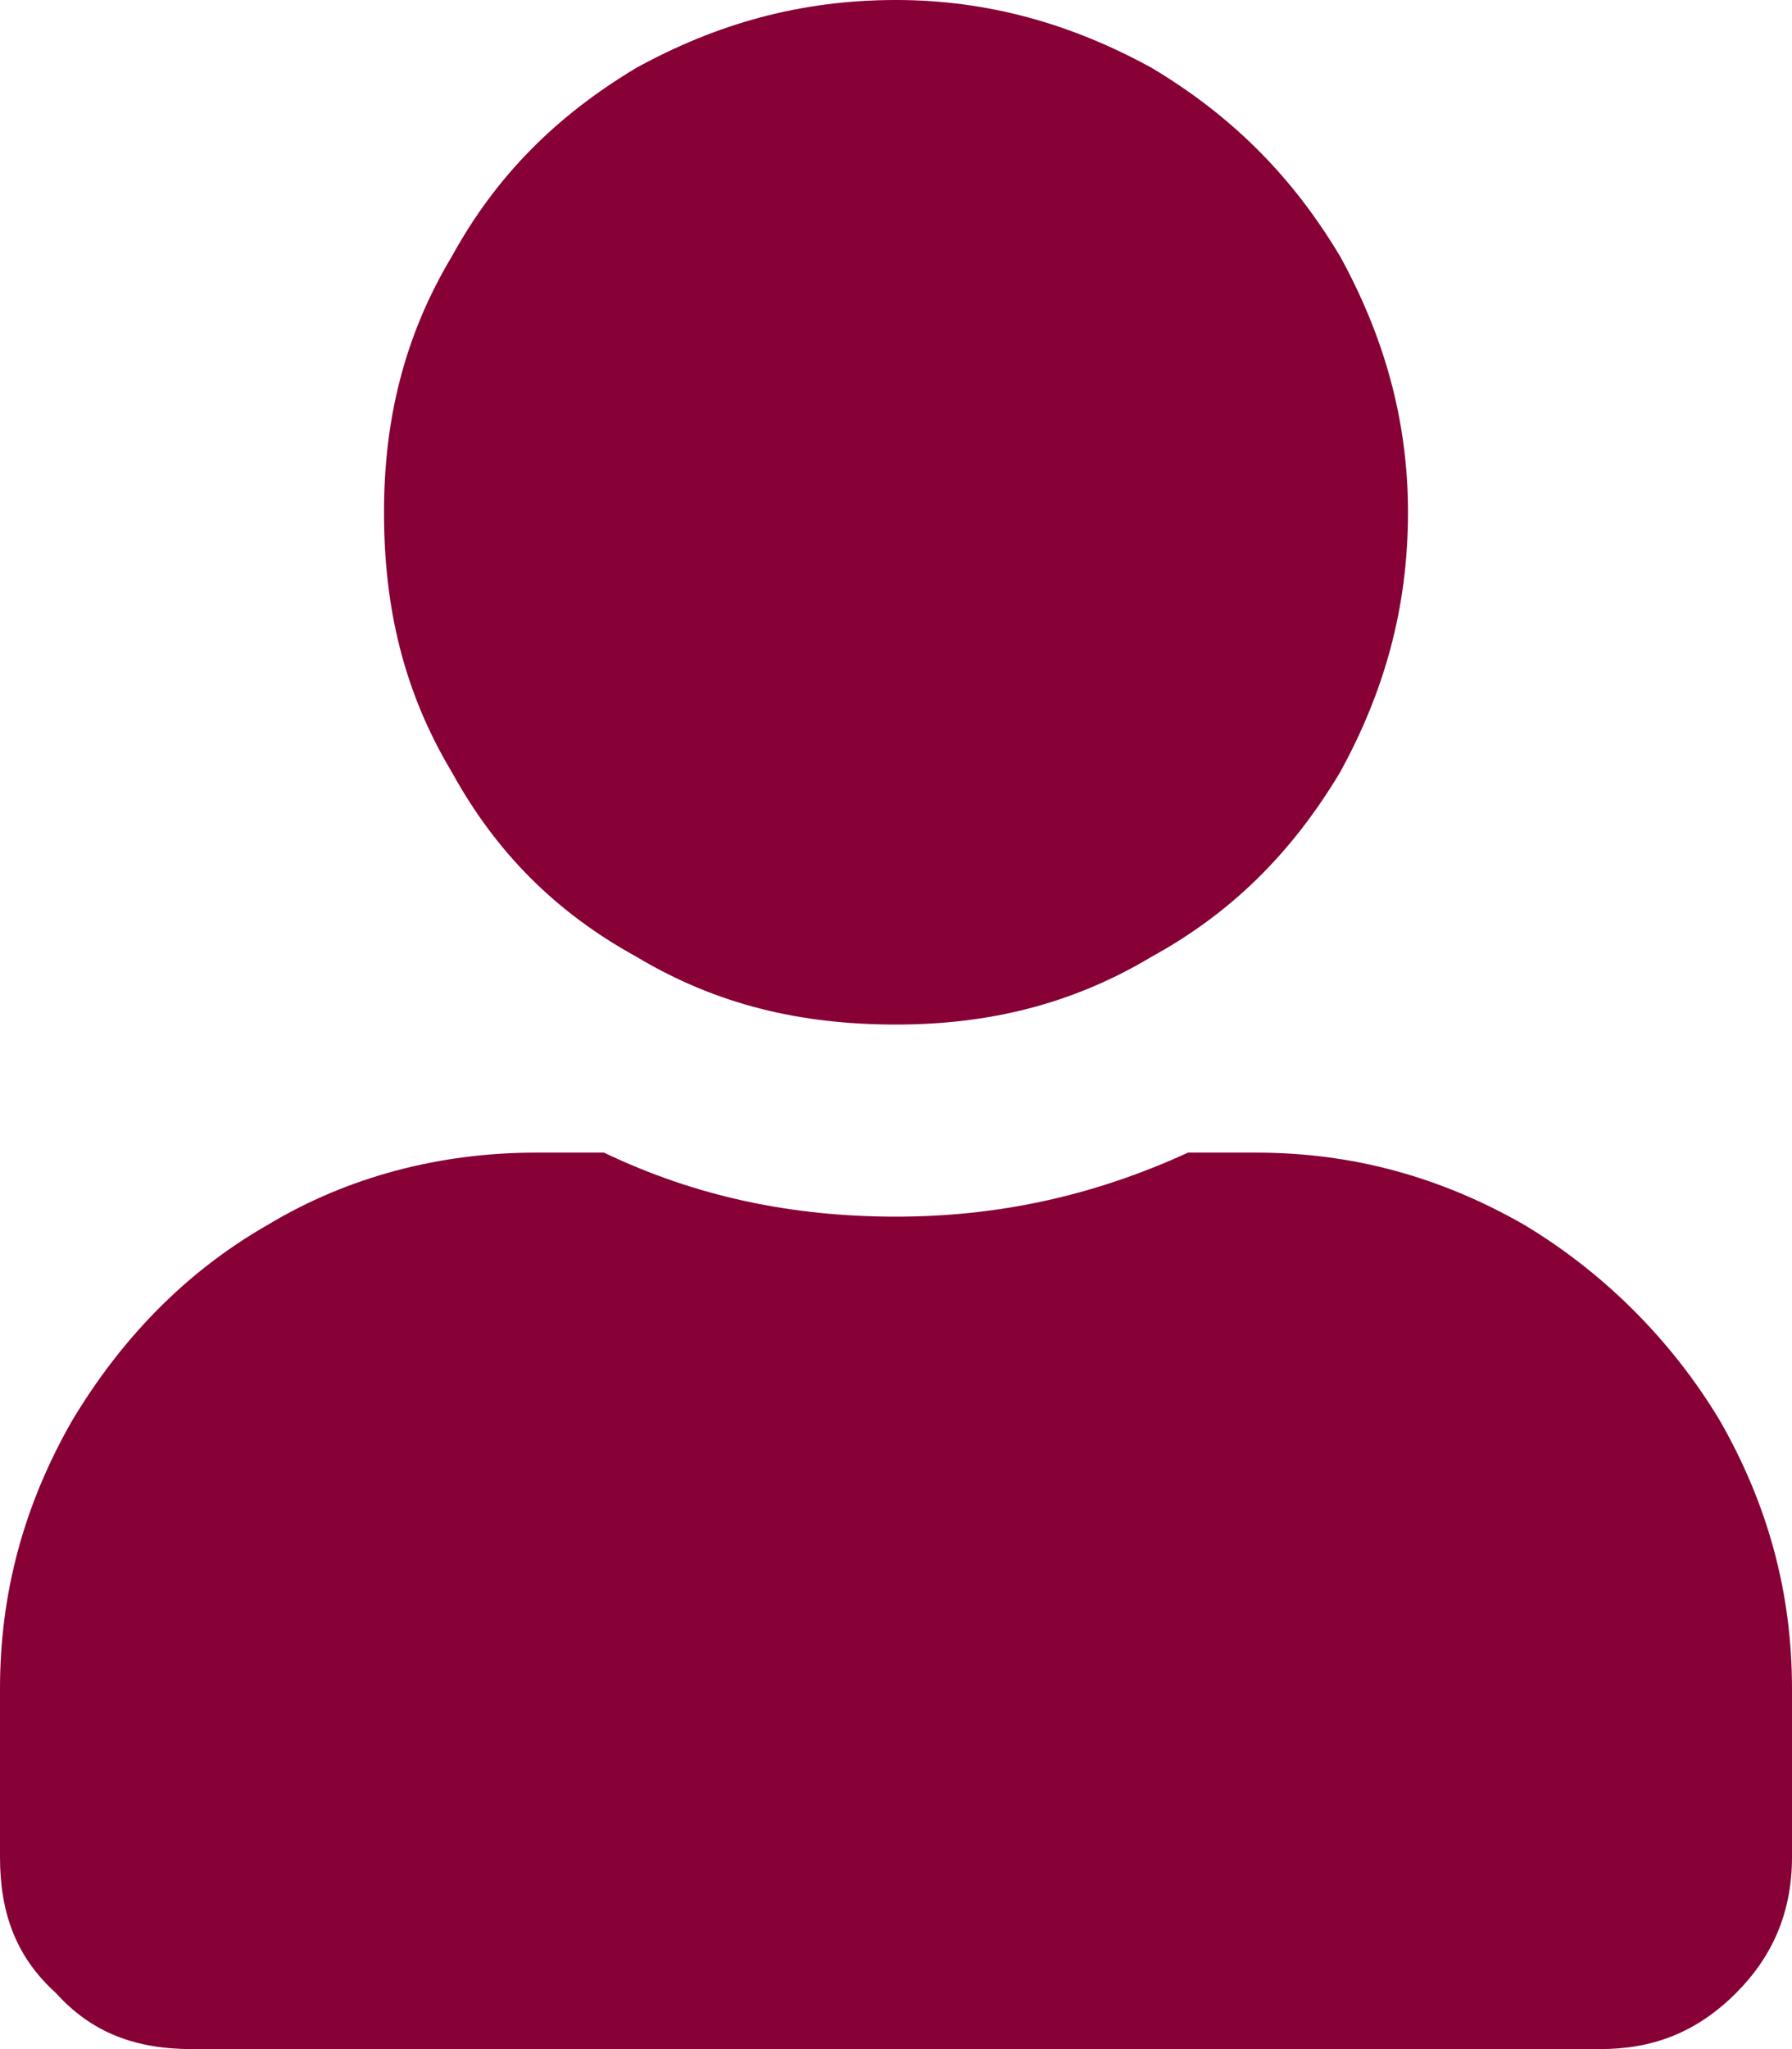 <svg width='21' height='24' viewBox='0 0 21 24' fill='#870036' xmlns='http://www.w3.org/2000/svg'><path d='M10.5 12C9.375 12 8.391 11.766 7.453 11.203C6.516 10.688 5.812 9.984 5.297 9.047C4.734 8.109 4.5 7.125 4.5 6C4.5 4.922 4.734 3.938 5.297 3C5.812 2.062 6.516 1.359 7.453 0.797C8.391 0.281 9.375 0 10.5 0C11.578 0 12.562 0.281 13.5 0.797C14.438 1.359 15.141 2.062 15.703 3C16.219 3.938 16.5 4.922 16.5 6C16.5 7.125 16.219 8.109 15.703 9.047C15.141 9.984 14.438 10.688 13.5 11.203C12.562 11.766 11.578 12 10.5 12ZM14.719 13.5C15.844 13.5 16.875 13.781 17.859 14.344C18.797 14.906 19.594 15.703 20.156 16.641C20.719 17.625 21 18.656 21 19.781V21.75C21 22.406 20.766 22.922 20.344 23.344C19.875 23.812 19.359 24 18.75 24H2.25C1.594 24 1.078 23.812 0.656 23.344C0.188 22.922 0 22.406 0 21.75V19.781C0 18.656 0.281 17.625 0.844 16.641C1.406 15.703 2.156 14.906 3.141 14.344C4.078 13.781 5.156 13.5 6.281 13.5H7.078C8.156 14.016 9.281 14.25 10.5 14.25C11.672 14.25 12.797 14.016 13.922 13.5H14.719Z' /></svg>